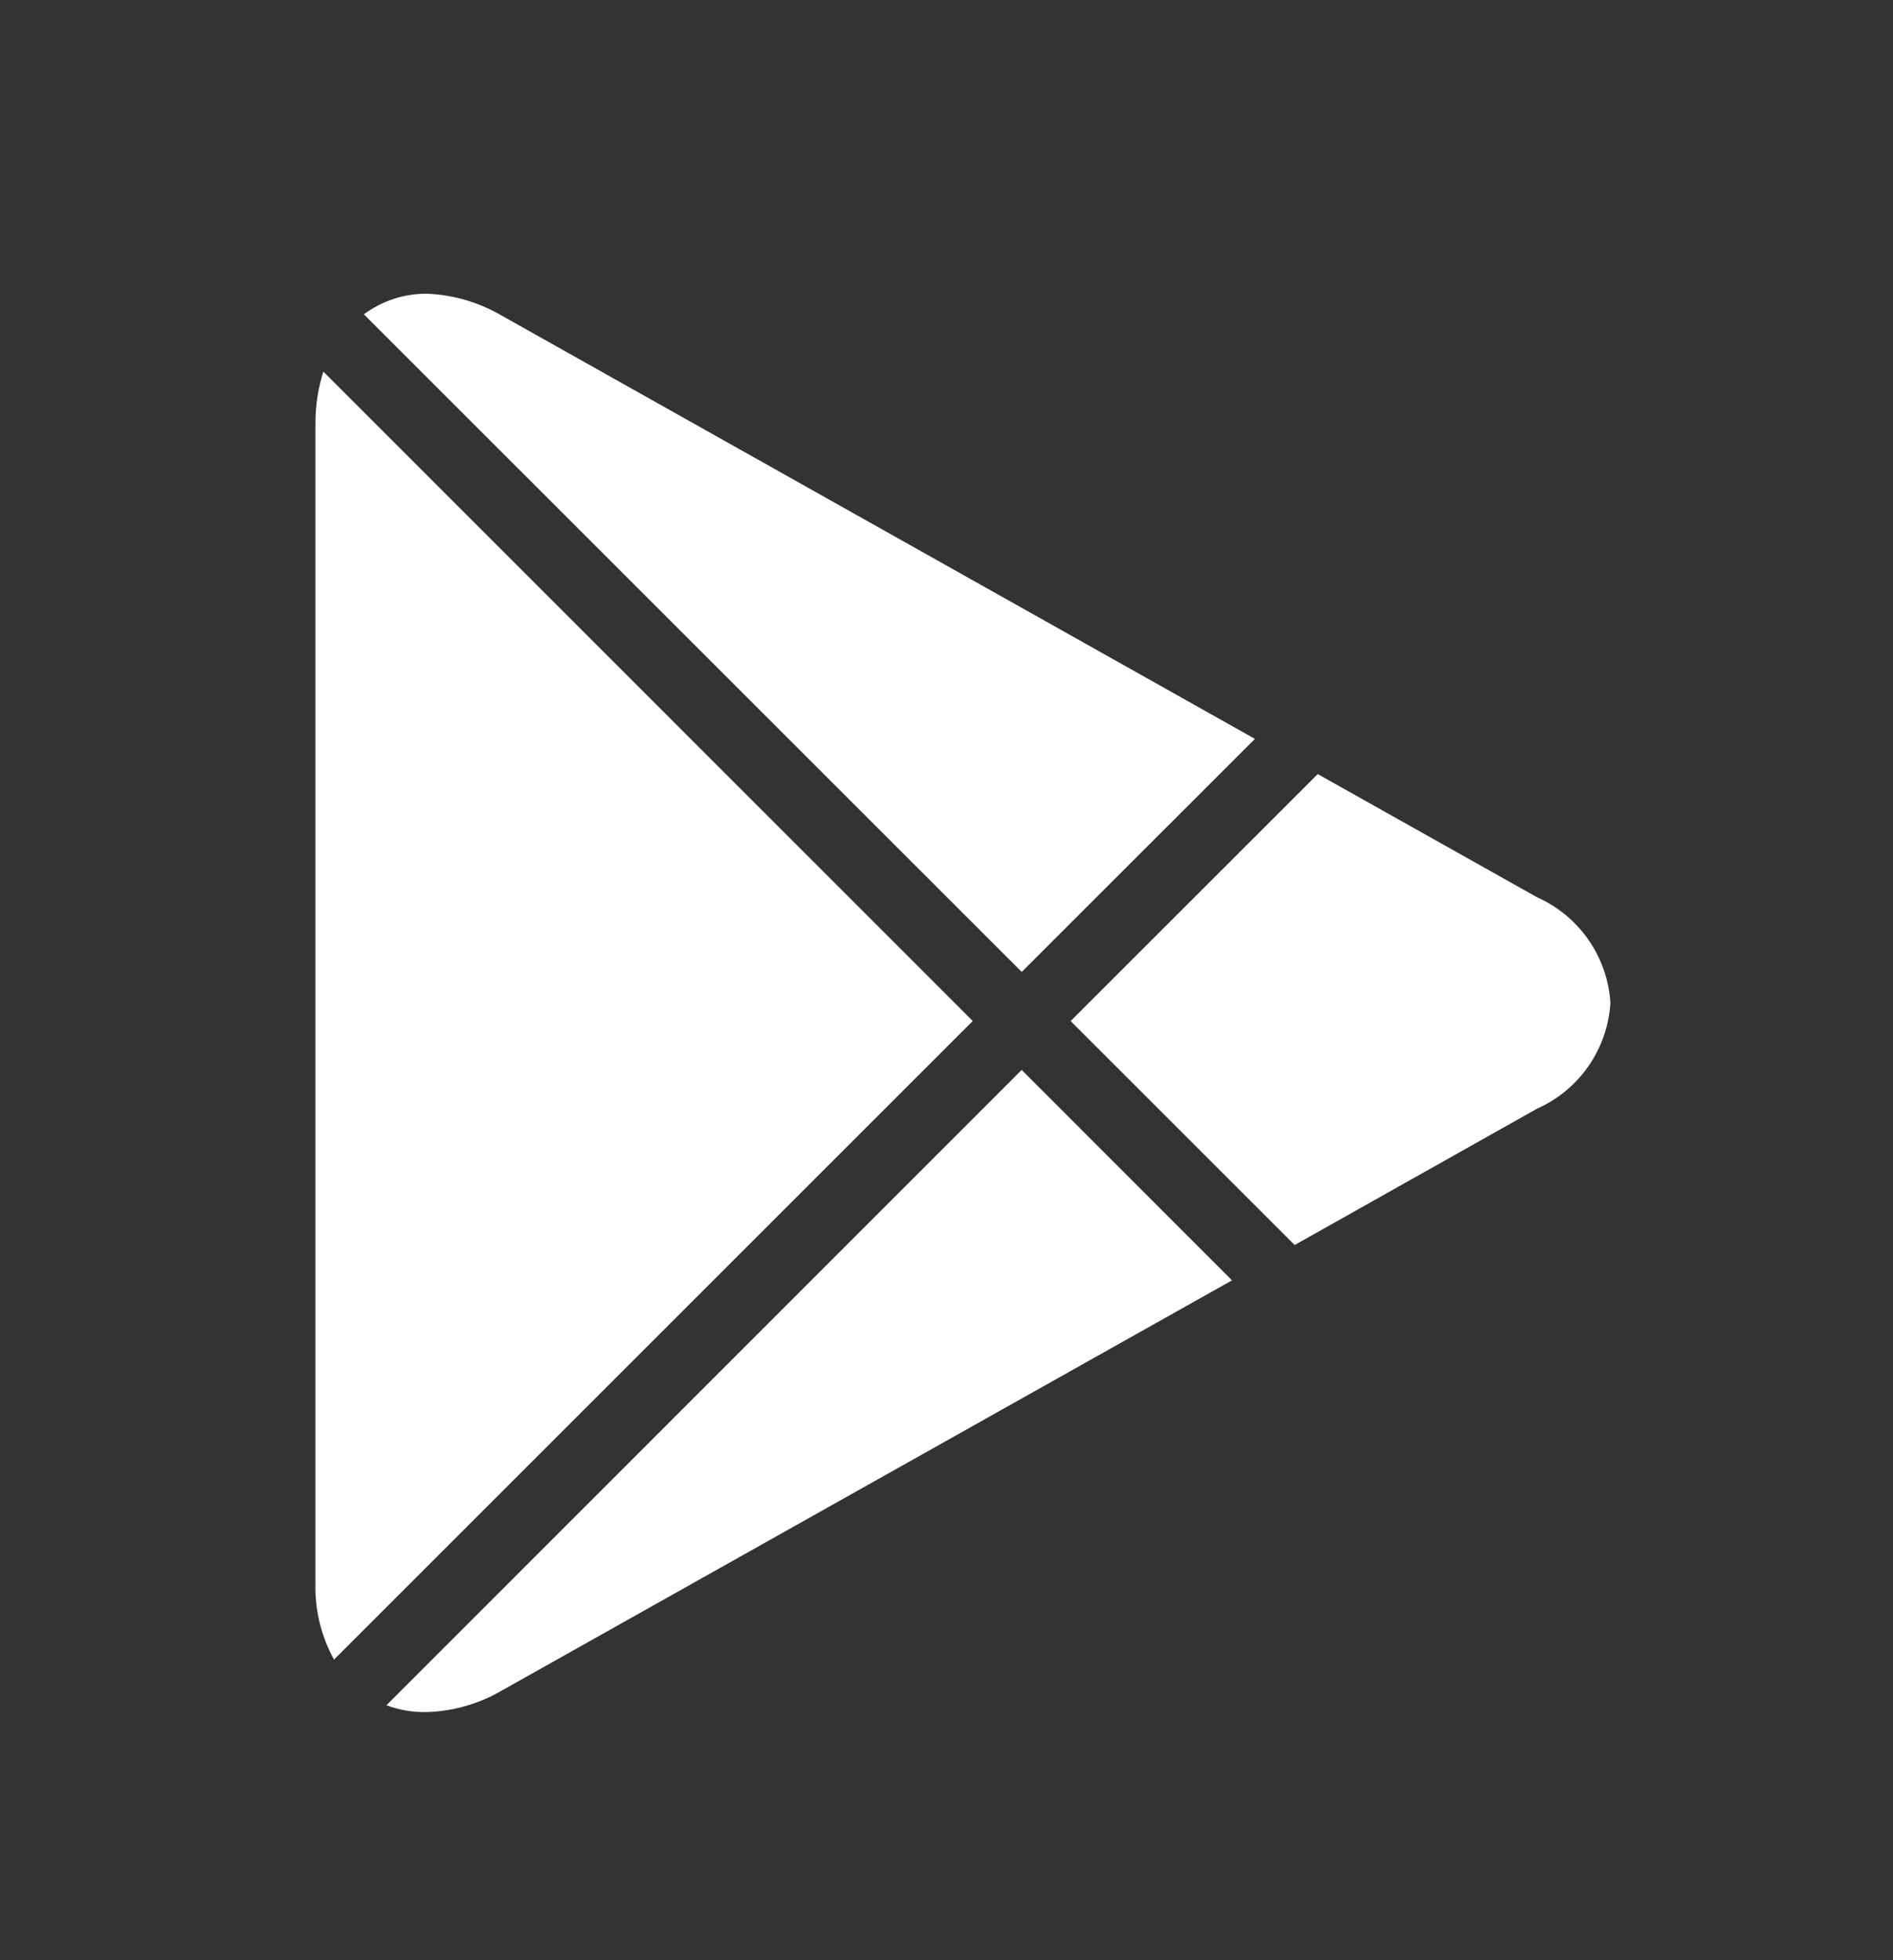 <svg width="28" height="29" viewBox="0 0 28 29" fill="none" xmlns="http://www.w3.org/2000/svg">
<rect x="0" y="0" width="28" height="29" fill="#333333" stroke="none"/>
<path d="M6.299 25.329C6.1 25.332 5.903 25.298 5.716 25.228L15.112 15.829L18.223 18.942L7.425 25.009C7.083 25.209 6.696 25.32 6.299 25.329ZM4.941 24.553C4.75 24.207 4.655 23.816 4.666 23.421V6.265C4.665 6.005 4.704 5.746 4.783 5.498L14.388 15.105L4.938 24.555L4.941 24.553ZM19.15 18.419L15.836 15.106L19.491 11.452L22.738 13.276C23.361 13.555 23.778 14.156 23.82 14.838C23.778 15.52 23.361 16.123 22.737 16.401L19.15 18.419ZM15.112 14.378L5.382 4.65C5.65 4.452 5.973 4.345 6.305 4.345C6.698 4.359 7.08 4.47 7.419 4.668L18.562 10.931L15.114 14.378H15.112Z" fill="white"/>
</svg>
